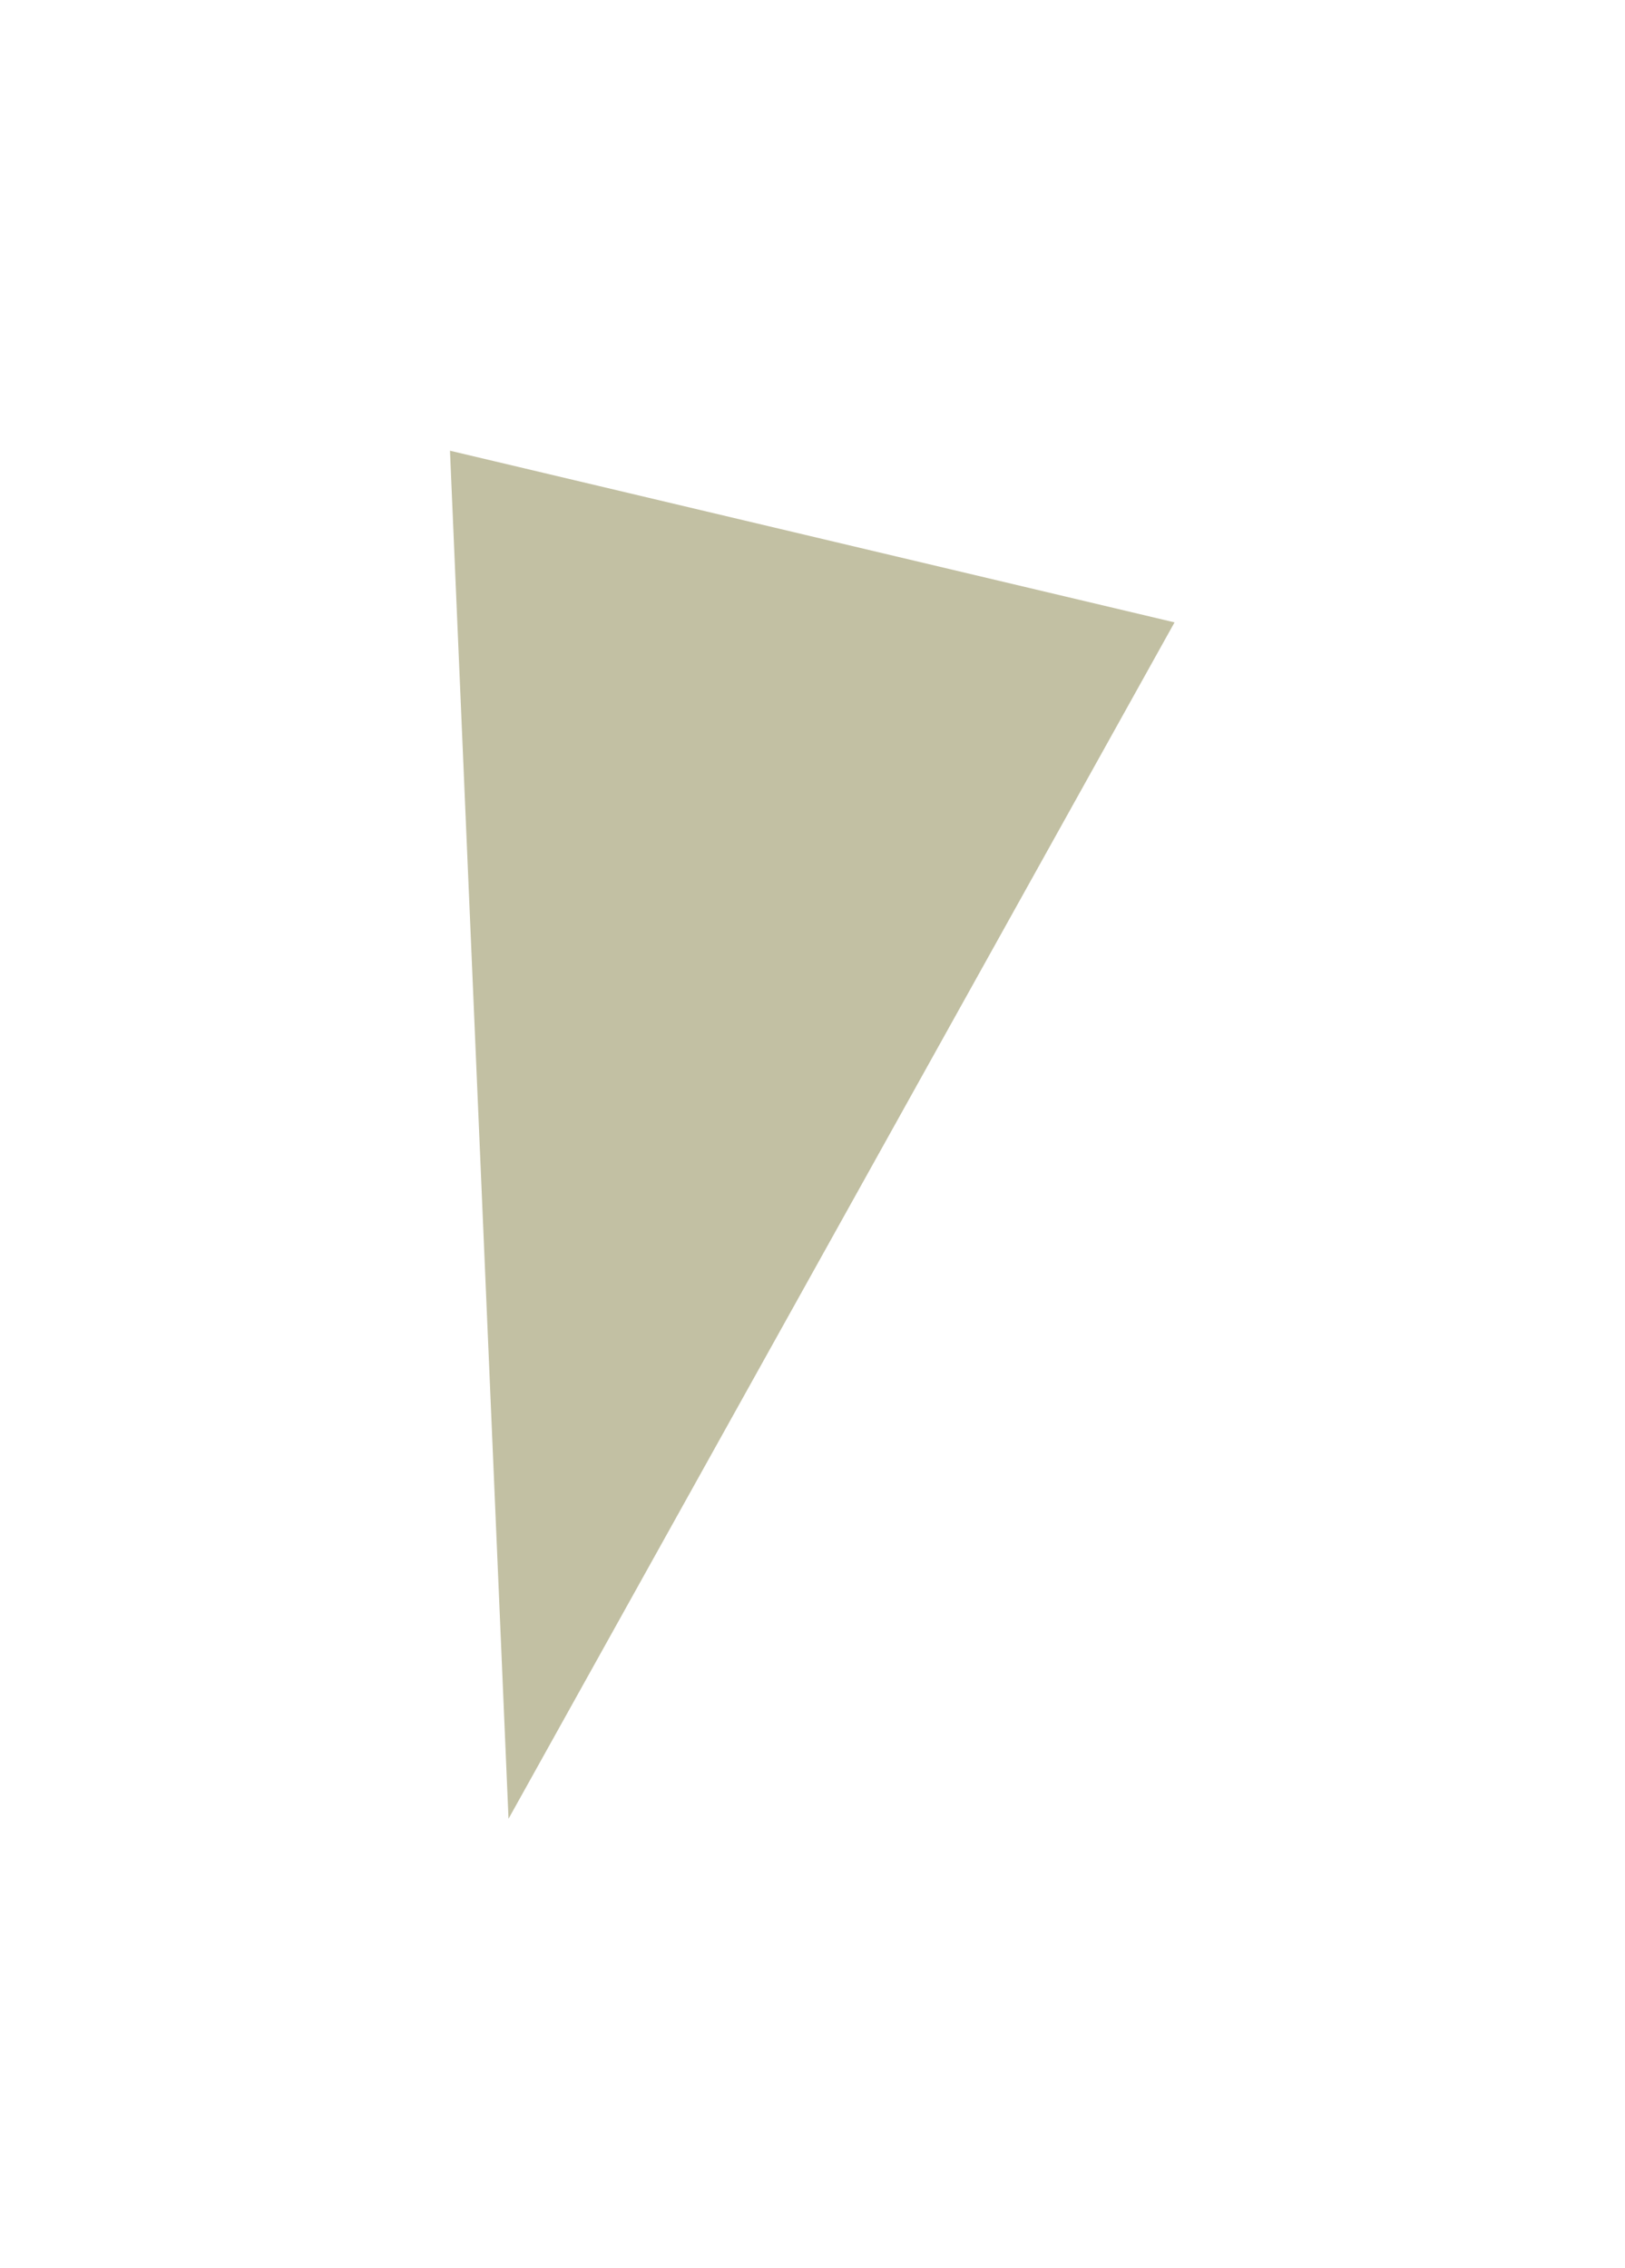 <?xml version="1.0" encoding="UTF-8"?> <svg xmlns="http://www.w3.org/2000/svg" width="973" height="1358" viewBox="0 0 973 1358" fill="none"><g opacity="0.5" filter="url(#filter0_f_130_3110)"><path d="M304.485 1088.96L269.432 269.854L703.285 372.635L304.485 1088.96Z" fill="#868147"></path></g><defs><filter id="filter0_f_130_3110" x="0.38" y="0.803" width="971.957" height="1357.21" filterUnits="userSpaceOnUse" color-interpolation-filters="sRGB"><feFlood flood-opacity="0" result="BackgroundImageFix"></feFlood><feBlend mode="normal" in="SourceGraphic" in2="BackgroundImageFix" result="shape"></feBlend><feGaussianBlur stdDeviation="134.526" result="effect1_foregroundBlur_130_3110"></feGaussianBlur></filter></defs></svg> 